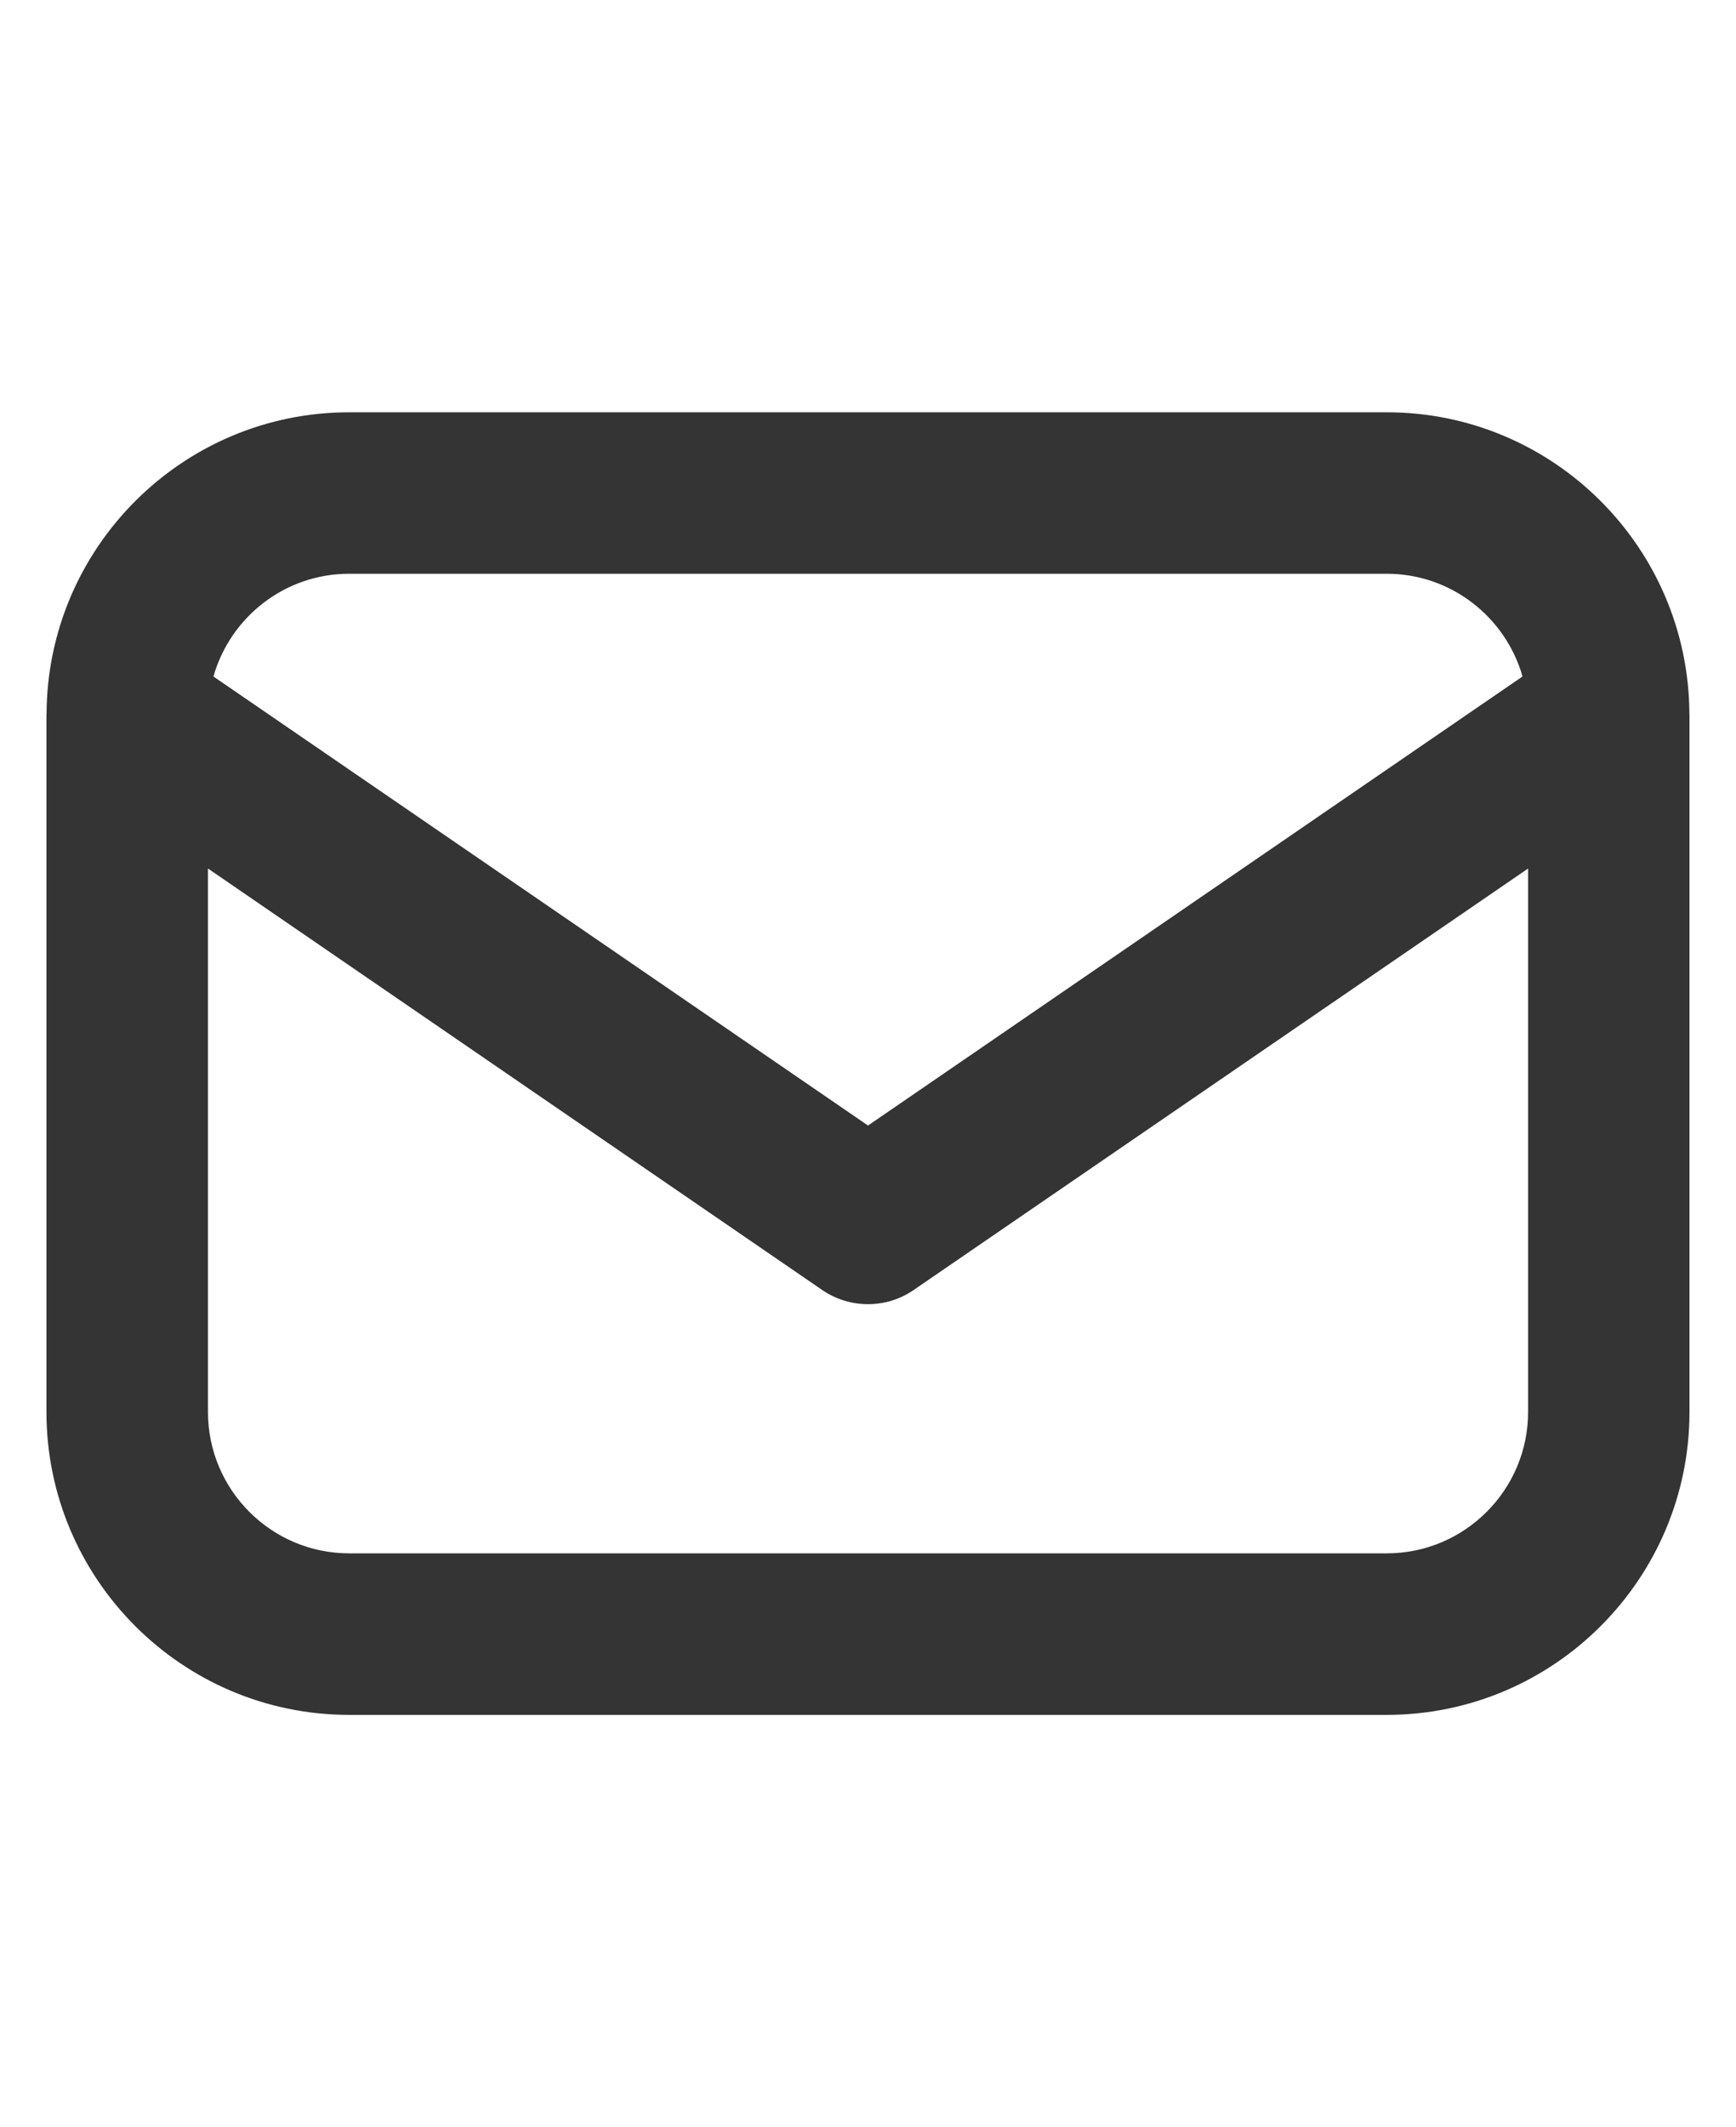 <?xml version="1.0" encoding="utf-8"?>
<!-- Generator: Adobe Illustrator 16.0.0, SVG Export Plug-In . SVG Version: 6.00 Build 0)  -->
<!DOCTYPE svg PUBLIC "-//W3C//DTD SVG 1.1//EN" "http://www.w3.org/Graphics/SVG/1.1/DTD/svg11.dtd">
<svg version="1.1" id="Livello_1" xmlns="http://www.w3.org/2000/svg" xmlns:xlink="http://www.w3.org/1999/xlink" x="0px" y="0px"
	 width="77.582px" height="95px" viewBox="0 0 77.582 95" enable-background="new 0 0 77.582 95" xml:space="preserve">
<path fill="#E6E6E6" d="M-90.299-95.141c0-2.395-1.948-4.348-4.349-4.348c-2.392,0-4.348,1.953-4.348,4.348
	c0,2.396,1.956,4.344,4.348,4.344C-92.247-90.797-90.299-92.744-90.299-95.141 M-94.647-84.586c-5.817,0-10.55-4.736-10.55-10.555
	c0-5.82,4.732-10.555,10.55-10.555c5.826,0,10.559,4.734,10.559,10.555C-84.089-89.322-88.821-84.586-94.647-84.586 M-74.751-83.65
	l-16.787,29.08c-1.713,2.955-4.502,2.955-6.21,0l-16.795-29.08c-1.965-3.383-3.075-7.299-3.075-11.49
	c0-12.689,10.285-22.971,22.971-22.971c12.69,0,22.972,10.281,22.972,22.971C-71.676-90.949-72.786-87.033-74.751-83.65
	 M-94.647-124.322c-16.09,0-29.182,13.092-29.182,29.182c0,5.135,1.358,10.188,3.912,14.592l16.791,29.08
	c1.952,3.383,5.045,5.326,8.479,5.326c3.443,0,6.531-1.943,8.483-5.326l16.79-29.072c2.559-4.412,3.908-9.465,3.908-14.604
	C-65.466-111.23-78.553-124.322-94.647-124.322"/>
<path fill="#343434" d="M68.291,63.059c0,3.478-2.832,6.313-6.313,6.313H15.603c-3.481,0-6.309-2.836-6.309-6.313V38.788
	L36.75,57.615c0.615,0.42,1.324,0.629,2.042,0.629c0.709,0,1.427-0.209,2.034-0.629l27.465-18.827V63.059L68.291,63.059z
	 M15.603,25.624h46.374c2.879,0,5.31,1.943,6.065,4.587l-2.524,1.73L38.792,50.266l-26.73-18.324l-2.524-1.73
	C10.293,27.567,12.72,25.624,15.603,25.624 M15.603,76.586h46.374c7.458,0,13.526-6.07,13.526-13.527V31.941
	c0-0.004,0-0.013,0-0.018c0-0.013-0.004-0.025-0.004-0.042c-0.033-7.433-6.082-13.468-13.522-13.468H15.603
	c-7.437,0-13.493,6.035-13.522,13.468c0,0.017-0.005,0.029-0.005,0.042c0,0.005,0,0.014,0,0.018v31.118
	C2.076,70.516,8.141,76.586,15.603,76.586"/>
<g>
	<path fill="#E6E6E6" d="M413.833,98c0-1.764-1.434-3.195-3.188-3.195c-1.764,0-3.199,1.432-3.199,3.195
		c0,1.76,1.437,3.195,3.199,3.195C412.399,101.195,413.833,99.76,413.833,98 M410.643,107.585c-5.283,0-9.58-4.302-9.58-9.585
		c0-5.288,4.297-9.581,9.58-9.581s9.58,4.293,9.58,9.581C420.223,103.283,415.926,107.585,410.643,107.585 M439.35,111.6
		c-1.213,1.5-3.041,2.375-4.971,2.375h-47.474c-1.932,0-3.76-0.875-4.973-2.375c-1.213-1.504-1.683-3.473-1.271-5.359
		c3.011-14.031,15.625-24.211,29.98-24.211c12.262,0,23.326,7.291,28.178,18.572c0.781,1.812,1.394,3.711,1.804,5.639
		C441.03,108.127,440.559,110.096,439.35,111.6 M381.559,79.82c-1.932-2.955-1.102-6.914,1.846-8.846
		c8.111-5.31,17.529-8.115,27.238-8.115s19.127,2.807,27.238,8.115c2.946,1.932,3.774,5.895,1.836,8.846
		c-1.926,2.951-5.885,3.781-8.842,1.85c-6.019-3.945-13.019-6.035-20.232-6.035s-14.215,2.09-20.238,6.035
		c-1.08,0.701-2.293,1.039-3.494,1.039C384.831,82.713,382.786,81.695,381.559,79.82 M444.694,98.081
		c-1.543-3.593-3.609-6.853-6.086-9.7c2.617-0.914,4.895-2.666,6.461-5.059c1.867-2.855,2.519-6.27,1.816-9.609
		c-0.697-3.34-2.648-6.215-5.51-8.081c-9.15-5.993-19.777-9.161-30.732-9.161c-10.957,0-21.584,3.168-30.732,9.161
		c-2.86,1.866-4.817,4.741-5.516,8.081c-0.695,3.34-0.051,6.754,1.816,9.609c1.575,2.406,3.869,4.16,6.51,5.074
		c-4.033,4.609-6.963,10.24-8.309,16.496c-0.814,3.793,0.114,7.701,2.551,10.723c2.442,3.016,6.063,4.744,9.942,4.744h47.474
		c3.877,0,7.5-1.729,9.938-4.744c2.438-3.021,3.369-6.93,2.554-10.723C446.368,102.563,445.633,100.271,444.694,98.081"/>
</g>
<g>
	<g>
		<path fill="none" stroke="#E6E6E6" stroke-width="4" stroke-miterlimit="10" d="M351.721-122.132h-48.654
			c-5.348,0-9.729,4.378-9.729,9.734v56.146c0,5.353,4.383,9.73,9.729,9.73h48.654c5.353,0,9.734-4.378,9.734-9.73v-56.146
			C361.456-117.754,357.074-122.132,351.721-122.132z"/>
	</g>
	<rect x="300.239" y="-65.114" fill="#E6E6E6" width="41.458" height="5.416"/>
	<rect x="300.325" y="-76.117" fill="#E6E6E6" width="54.151" height="5.416"/>
	<rect x="300.325" y="-87.939" fill="#E6E6E6" width="54.151" height="5.416"/>
	<rect x="300.325" y="-99.764" fill="#E6E6E6" width="54.151" height="5.416"/>
	<rect x="300.325" y="-111.586" fill="#E6E6E6" width="54.151" height="5.416"/>
</g>
</svg>
